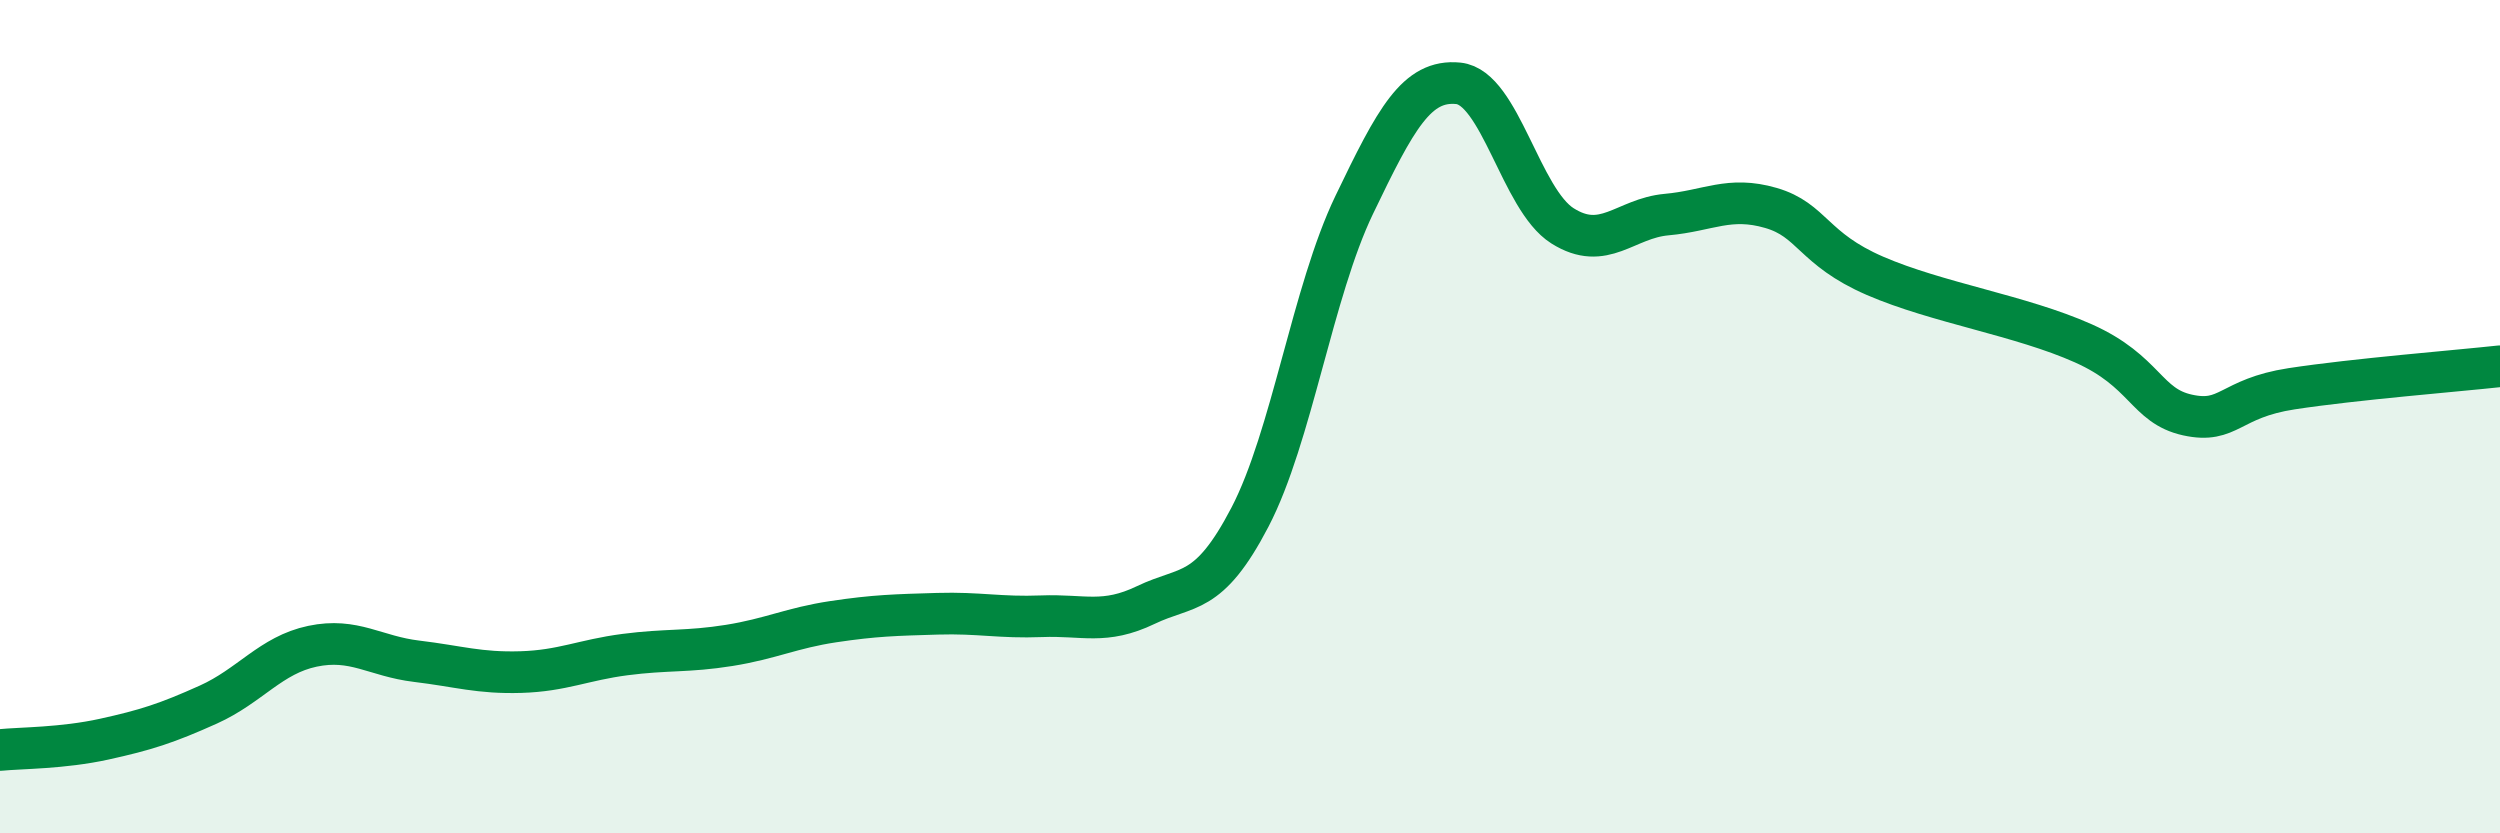 
    <svg width="60" height="20" viewBox="0 0 60 20" xmlns="http://www.w3.org/2000/svg">
      <path
        d="M 0,18 C 0.5,17.95 1.5,17.96 2.5,17.74 C 3.5,17.52 4,17.36 5,16.91 C 6,16.46 6.5,15.72 7.5,15.51 C 8.5,15.3 9,15.75 10,15.87 C 11,15.99 11.5,16.16 12.5,16.13 C 13.5,16.1 14,15.84 15,15.71 C 16,15.58 16.5,15.65 17.5,15.49 C 18.5,15.33 19,15.07 20,14.92 C 21,14.77 21.5,14.76 22.5,14.73 C 23.5,14.7 24,14.83 25,14.79 C 26,14.75 26.5,15 27.5,14.52 C 28.5,14.04 29,14.33 30,12.41 C 31,10.49 31.5,7 32.5,4.92 C 33.5,2.84 34,1.9 35,2 C 36,2.1 36.5,4.79 37.5,5.42 C 38.5,6.05 39,5.24 40,5.15 C 41,5.06 41.5,4.7 42.5,4.99 C 43.5,5.28 43.5,5.97 45,6.62 C 46.5,7.27 48.5,7.57 50,8.24 C 51.5,8.91 51.5,9.74 52.5,9.96 C 53.5,10.18 53.5,9.56 55,9.33 C 56.5,9.1 59,8.9 60,8.79L60 20L0 20Z"
        fill="#008740"
        opacity="0.1"
        stroke-linecap="round"
        stroke-linejoin="round"
      />
      <path
        d="M 0,18 C 0.5,17.95 1.5,17.96 2.5,17.74 C 3.5,17.52 4,17.36 5,16.91 C 6,16.46 6.5,15.72 7.5,15.51 C 8.5,15.3 9,15.75 10,15.87 C 11,15.99 11.5,16.16 12.5,16.13 C 13.5,16.1 14,15.84 15,15.71 C 16,15.58 16.5,15.65 17.5,15.49 C 18.5,15.33 19,15.07 20,14.92 C 21,14.77 21.5,14.76 22.5,14.73 C 23.5,14.7 24,14.83 25,14.79 C 26,14.75 26.5,15 27.5,14.52 C 28.5,14.04 29,14.33 30,12.41 C 31,10.49 31.5,7 32.5,4.92 C 33.5,2.84 34,1.9 35,2 C 36,2.1 36.5,4.79 37.5,5.42 C 38.5,6.05 39,5.24 40,5.15 C 41,5.06 41.5,4.7 42.5,4.99 C 43.5,5.28 43.5,5.97 45,6.62 C 46.5,7.27 48.5,7.57 50,8.24 C 51.5,8.91 51.5,9.74 52.5,9.96 C 53.5,10.18 53.5,9.56 55,9.33 C 56.5,9.1 59,8.9 60,8.79"
        stroke="#008740"
        stroke-width="1"
        fill="none"
        stroke-linecap="round"
        stroke-linejoin="round"
      />
    </svg>
  